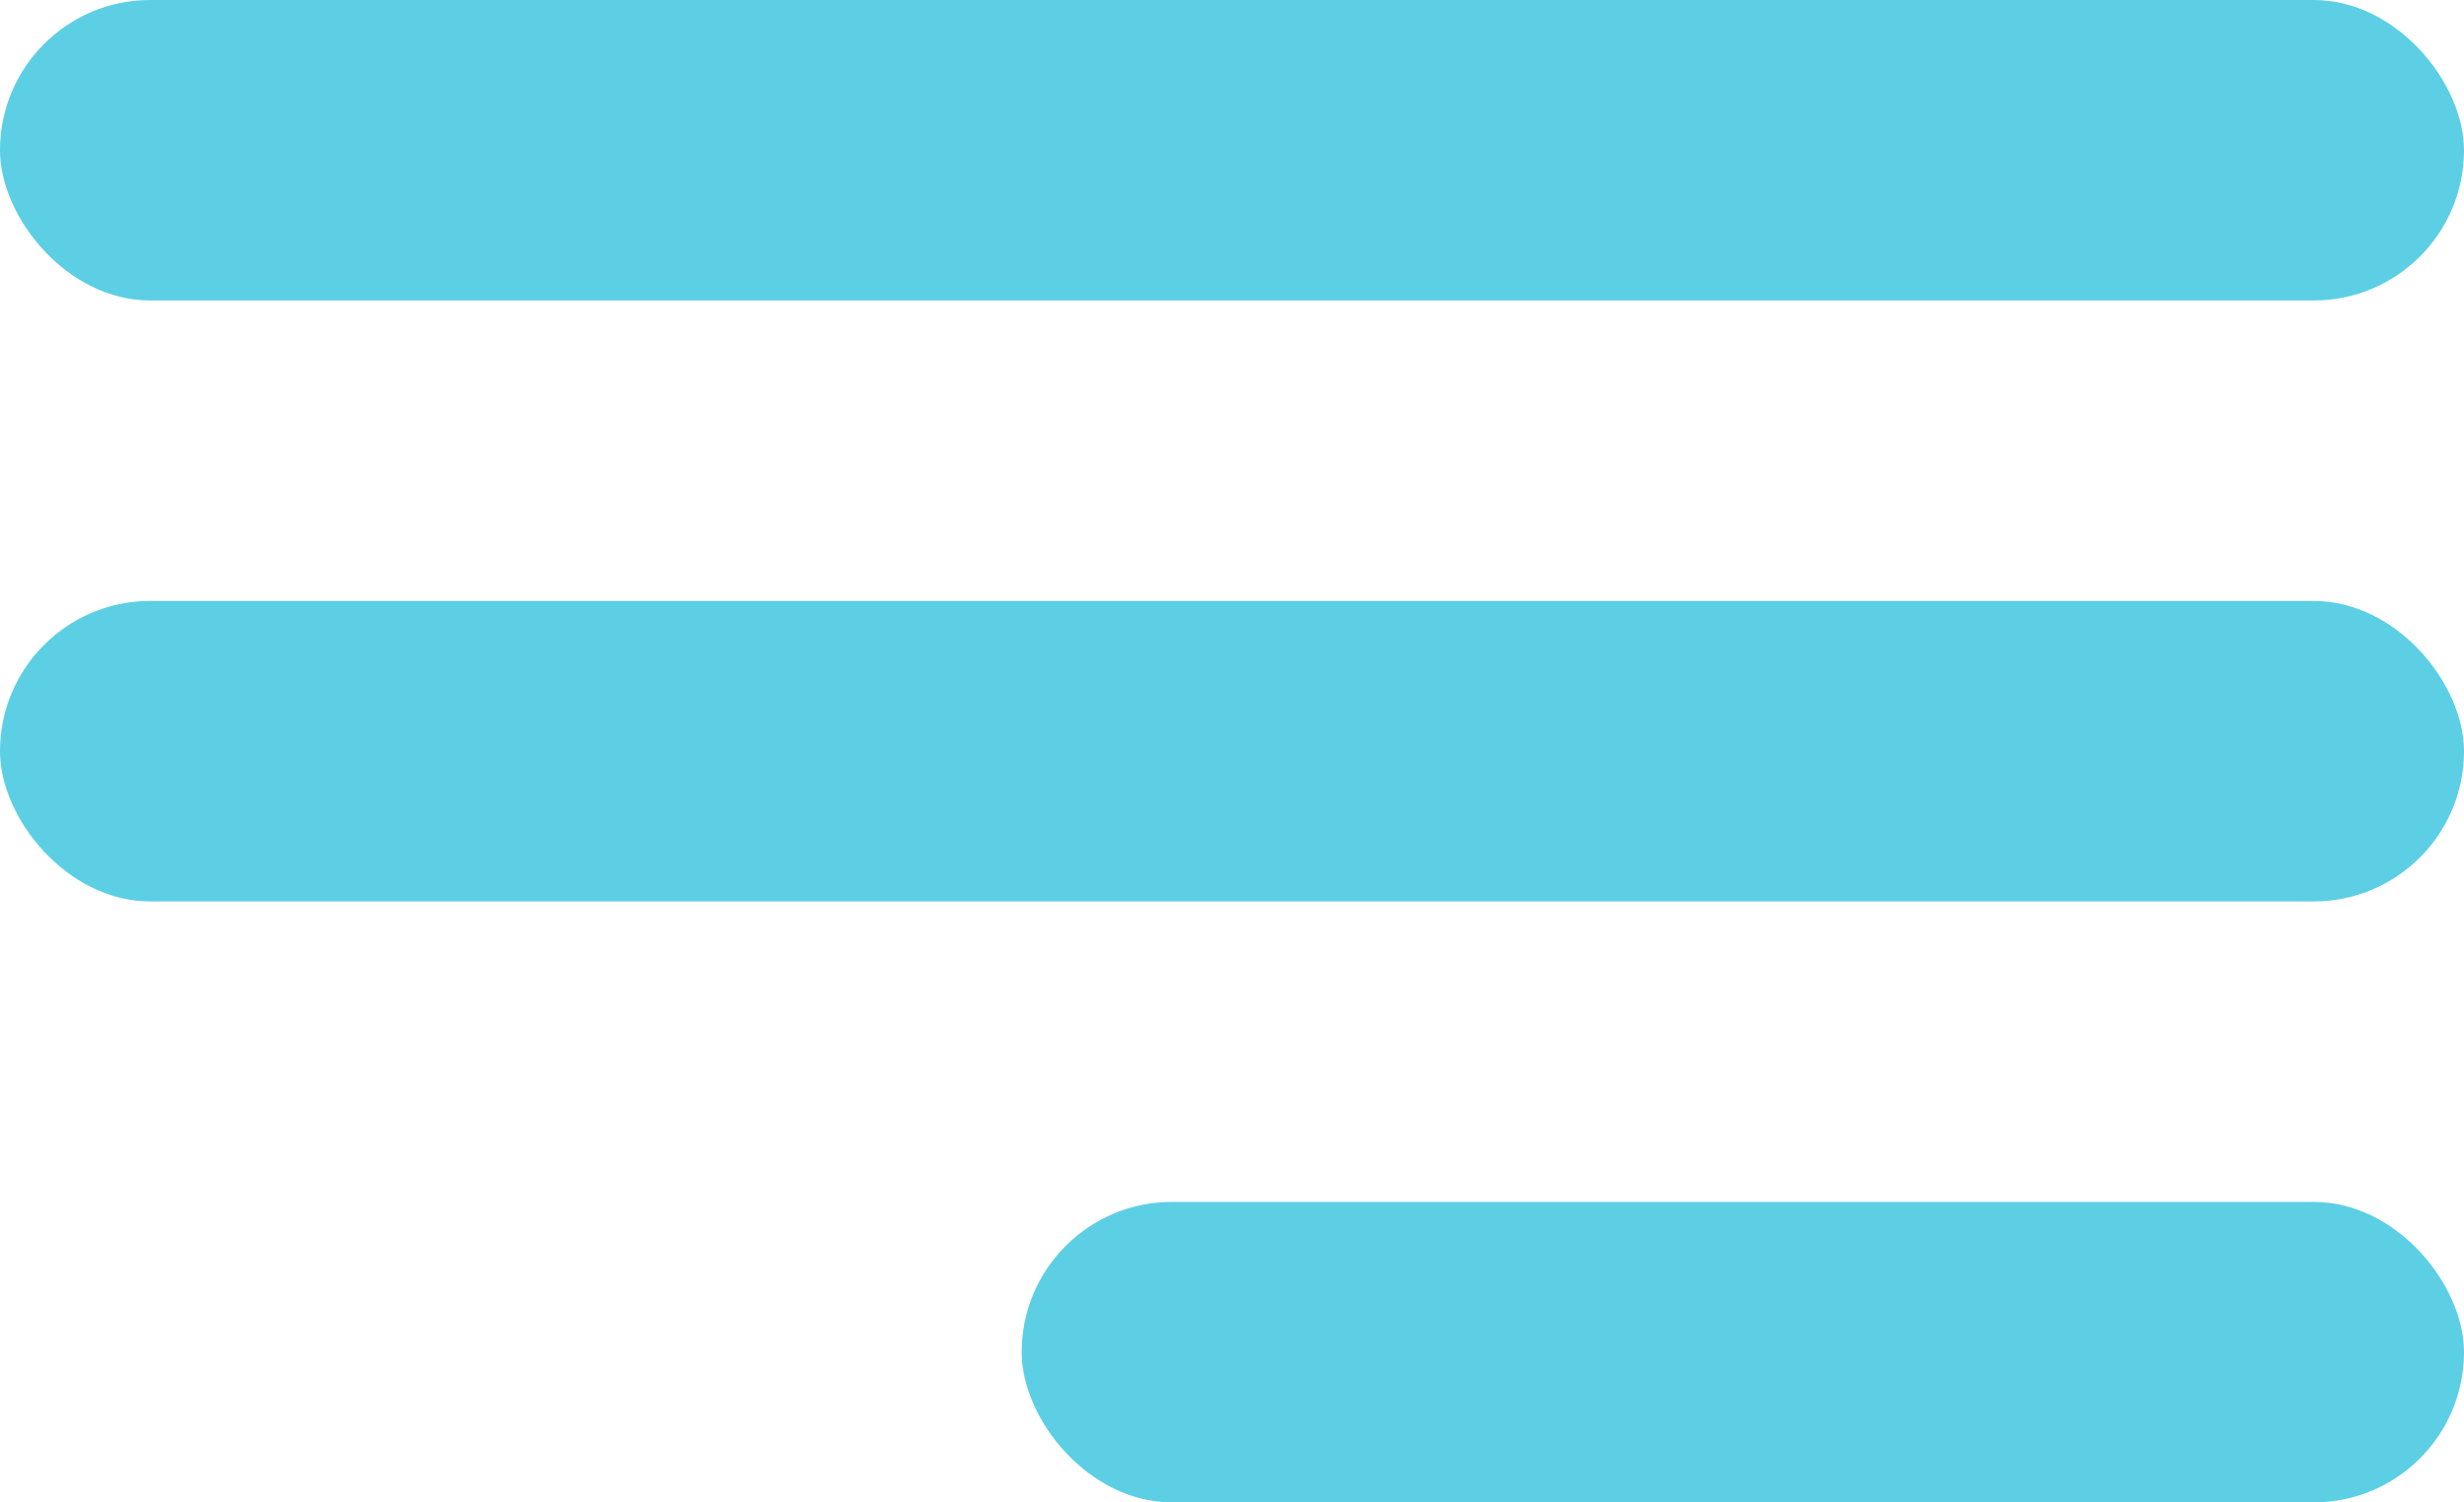 <svg width="41" height="25" viewBox="0 0 41 25" fill="none" xmlns="http://www.w3.org/2000/svg"><rect width="41" height="5" rx="2.5" fill="#5CCFE5"/><rect y="10" width="41" height="5" rx="2.5" fill="#5CCFE5"/><rect x="17" y="20" width="24" height="5" rx="2.5" fill="#5CCFE5"/></svg>